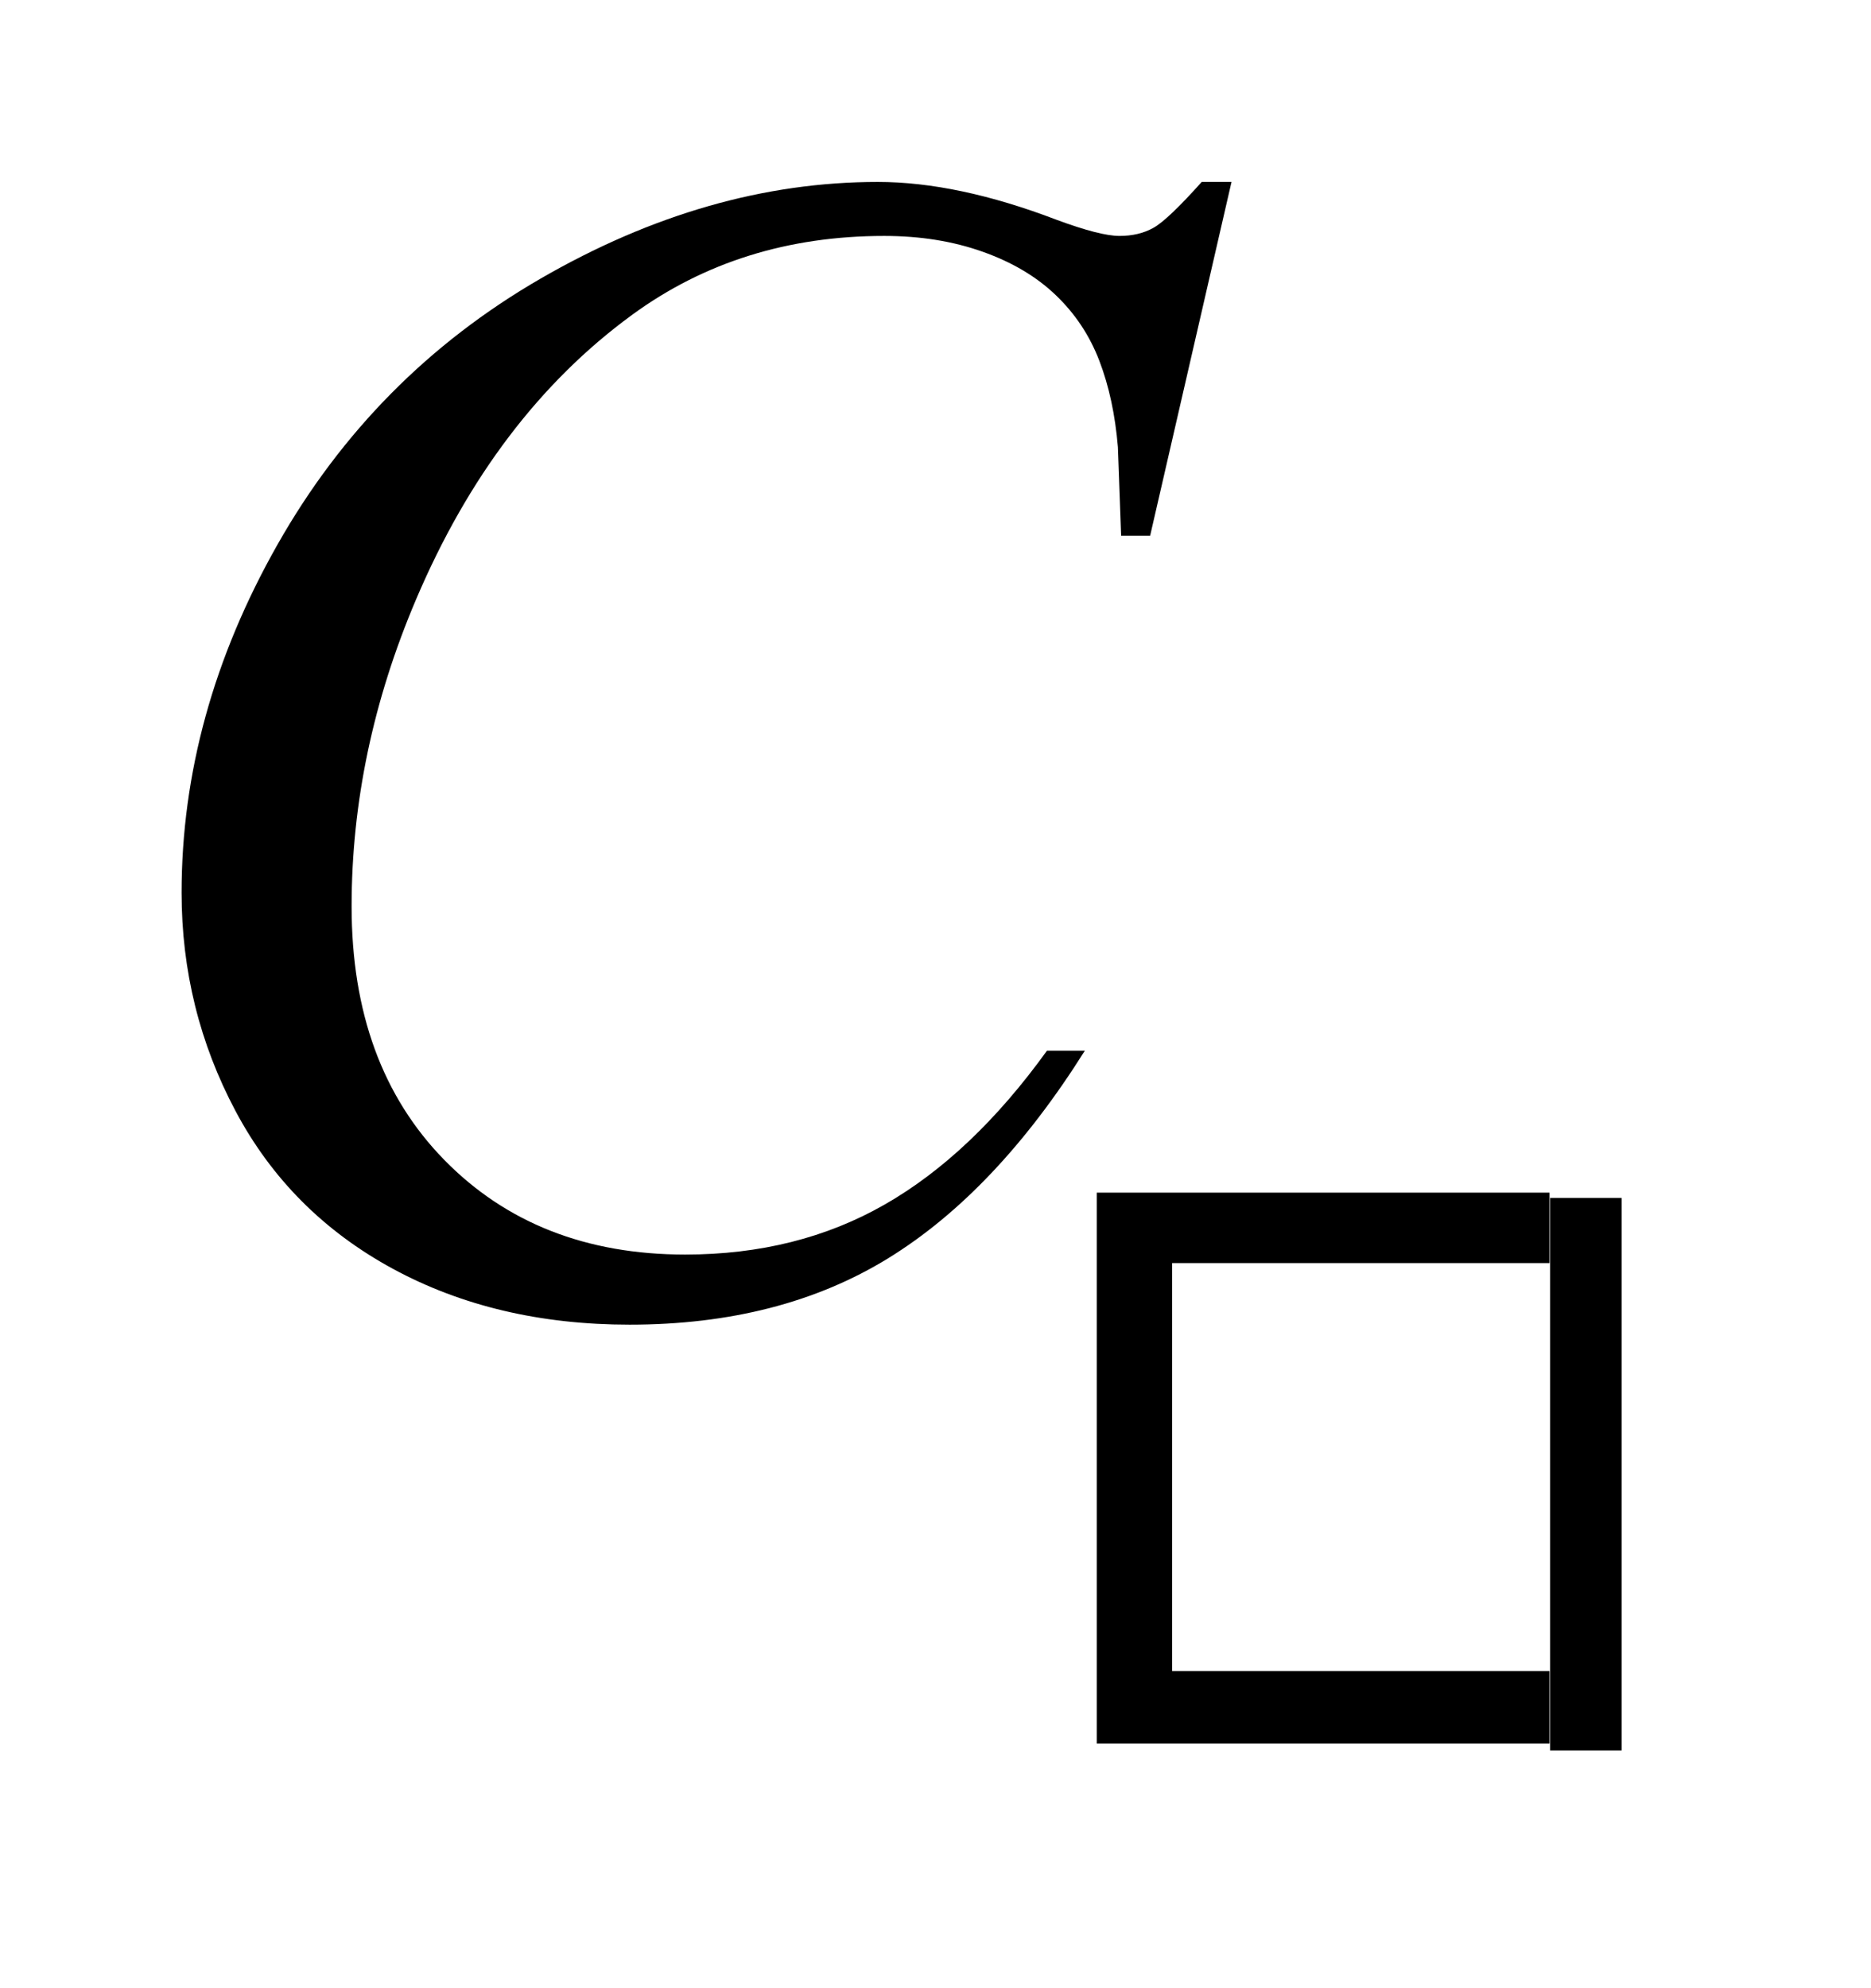 <?xml version="1.0" encoding="UTF-8"?>
<!DOCTYPE svg PUBLIC '-//W3C//DTD SVG 1.0//EN'
          'http://www.w3.org/TR/2001/REC-SVG-20010904/DTD/svg10.dtd'>
<svg stroke-dasharray="none" shape-rendering="auto" xmlns="http://www.w3.org/2000/svg" font-family="'Dialog'" text-rendering="auto" width="16" fill-opacity="1" color-interpolation="auto" color-rendering="auto" preserveAspectRatio="xMidYMid meet" font-size="12px" viewBox="0 0 16 17" fill="black" xmlns:xlink="http://www.w3.org/1999/xlink" stroke="black" image-rendering="auto" stroke-miterlimit="10" stroke-linecap="square" stroke-linejoin="miter" font-style="normal" stroke-width="1" height="17" stroke-dashoffset="0" font-weight="normal" stroke-opacity="1"
><!--Generated by the Batik Graphics2D SVG Generator--><defs id="genericDefs"
  /><g
  ><defs id="defs1"
    ><clipPath clipPathUnits="userSpaceOnUse" id="clipPath1"
      ><path d="M1.204 2.898 L11.148 2.898 L11.148 13.443 L1.204 13.443 L1.204 2.898 Z"
      /></clipPath
      ><clipPath clipPathUnits="userSpaceOnUse" id="clipPath2"
      ><path d="M38.457 92.902 L38.457 430.866 L356.173 430.866 L356.173 92.902 Z"
      /></clipPath
      ><clipPath clipPathUnits="userSpaceOnUse" id="clipPath3"
      ><path d="M230.151 118.977 L230.151 456.942 L547.866 456.942 L547.866 118.977 Z"
      /></clipPath
      ><clipPath clipPathUnits="userSpaceOnUse" id="clipPath4"
      ><path d="M421.36 119.023 L421.36 456.987 L739.075 456.987 L739.075 119.023 Z"
      /></clipPath
    ></defs
    ><g transform="scale(1.576,1.576) translate(-1.204,-2.898) matrix(0.031,0,0,0.031,-6,-0.814)"
    ><path d="M503.612 424.891 L424.359 424.891 L424.359 328.473 L503.612 328.473 L503.612 340.801 L437.545 340.801 L437.545 412.194 L503.612 412.194 Z" stroke="none" clip-path="url(#clipPath3)"
    /></g
    ><g transform="matrix(0.049,0,0,0.049,-20.782,-5.852)"
    ><path d="M694.656 328.473 L707.127 328.473 L707.127 424.891 L694.656 424.891 C694.656 392.752 694.656 360.612 694.656 328.473 Z" stroke="none" clip-path="url(#clipPath4)"
    /></g
    ><g transform="matrix(0.049,0,0,0.049,-1.897,-4.567)"
    ><path d="M253.641 124.953 L239.438 186.688 L234.375 186.688 L233.812 171.219 Q233.109 162.781 230.578 156.172 Q228.047 149.562 222.984 144.719 Q217.922 139.859 210.188 137.125 Q202.453 134.375 193.031 134.375 Q167.859 134.375 149.016 148.156 Q124.969 165.734 111.328 197.797 Q100.078 224.234 100.078 251.375 Q100.078 279.078 116.25 295.609 Q132.422 312.125 158.297 312.125 Q177.844 312.125 193.094 303.406 Q208.359 294.688 221.438 276.547 L228.047 276.547 Q212.578 301.156 193.734 312.766 Q174.891 324.359 148.594 324.359 Q125.25 324.359 107.25 314.594 Q89.25 304.812 79.828 287.094 Q70.406 269.375 70.406 248.984 Q70.406 217.766 87.141 188.234 Q103.875 158.703 133.047 141.828 Q162.234 124.953 191.906 124.953 Q205.828 124.953 223.125 131.562 Q230.719 134.375 234.094 134.375 Q237.469 134.375 240 132.969 Q242.531 131.562 248.438 124.953 Z" stroke="none" clip-path="url(#clipPath2)"
    /></g
  ></g
></svg
>
